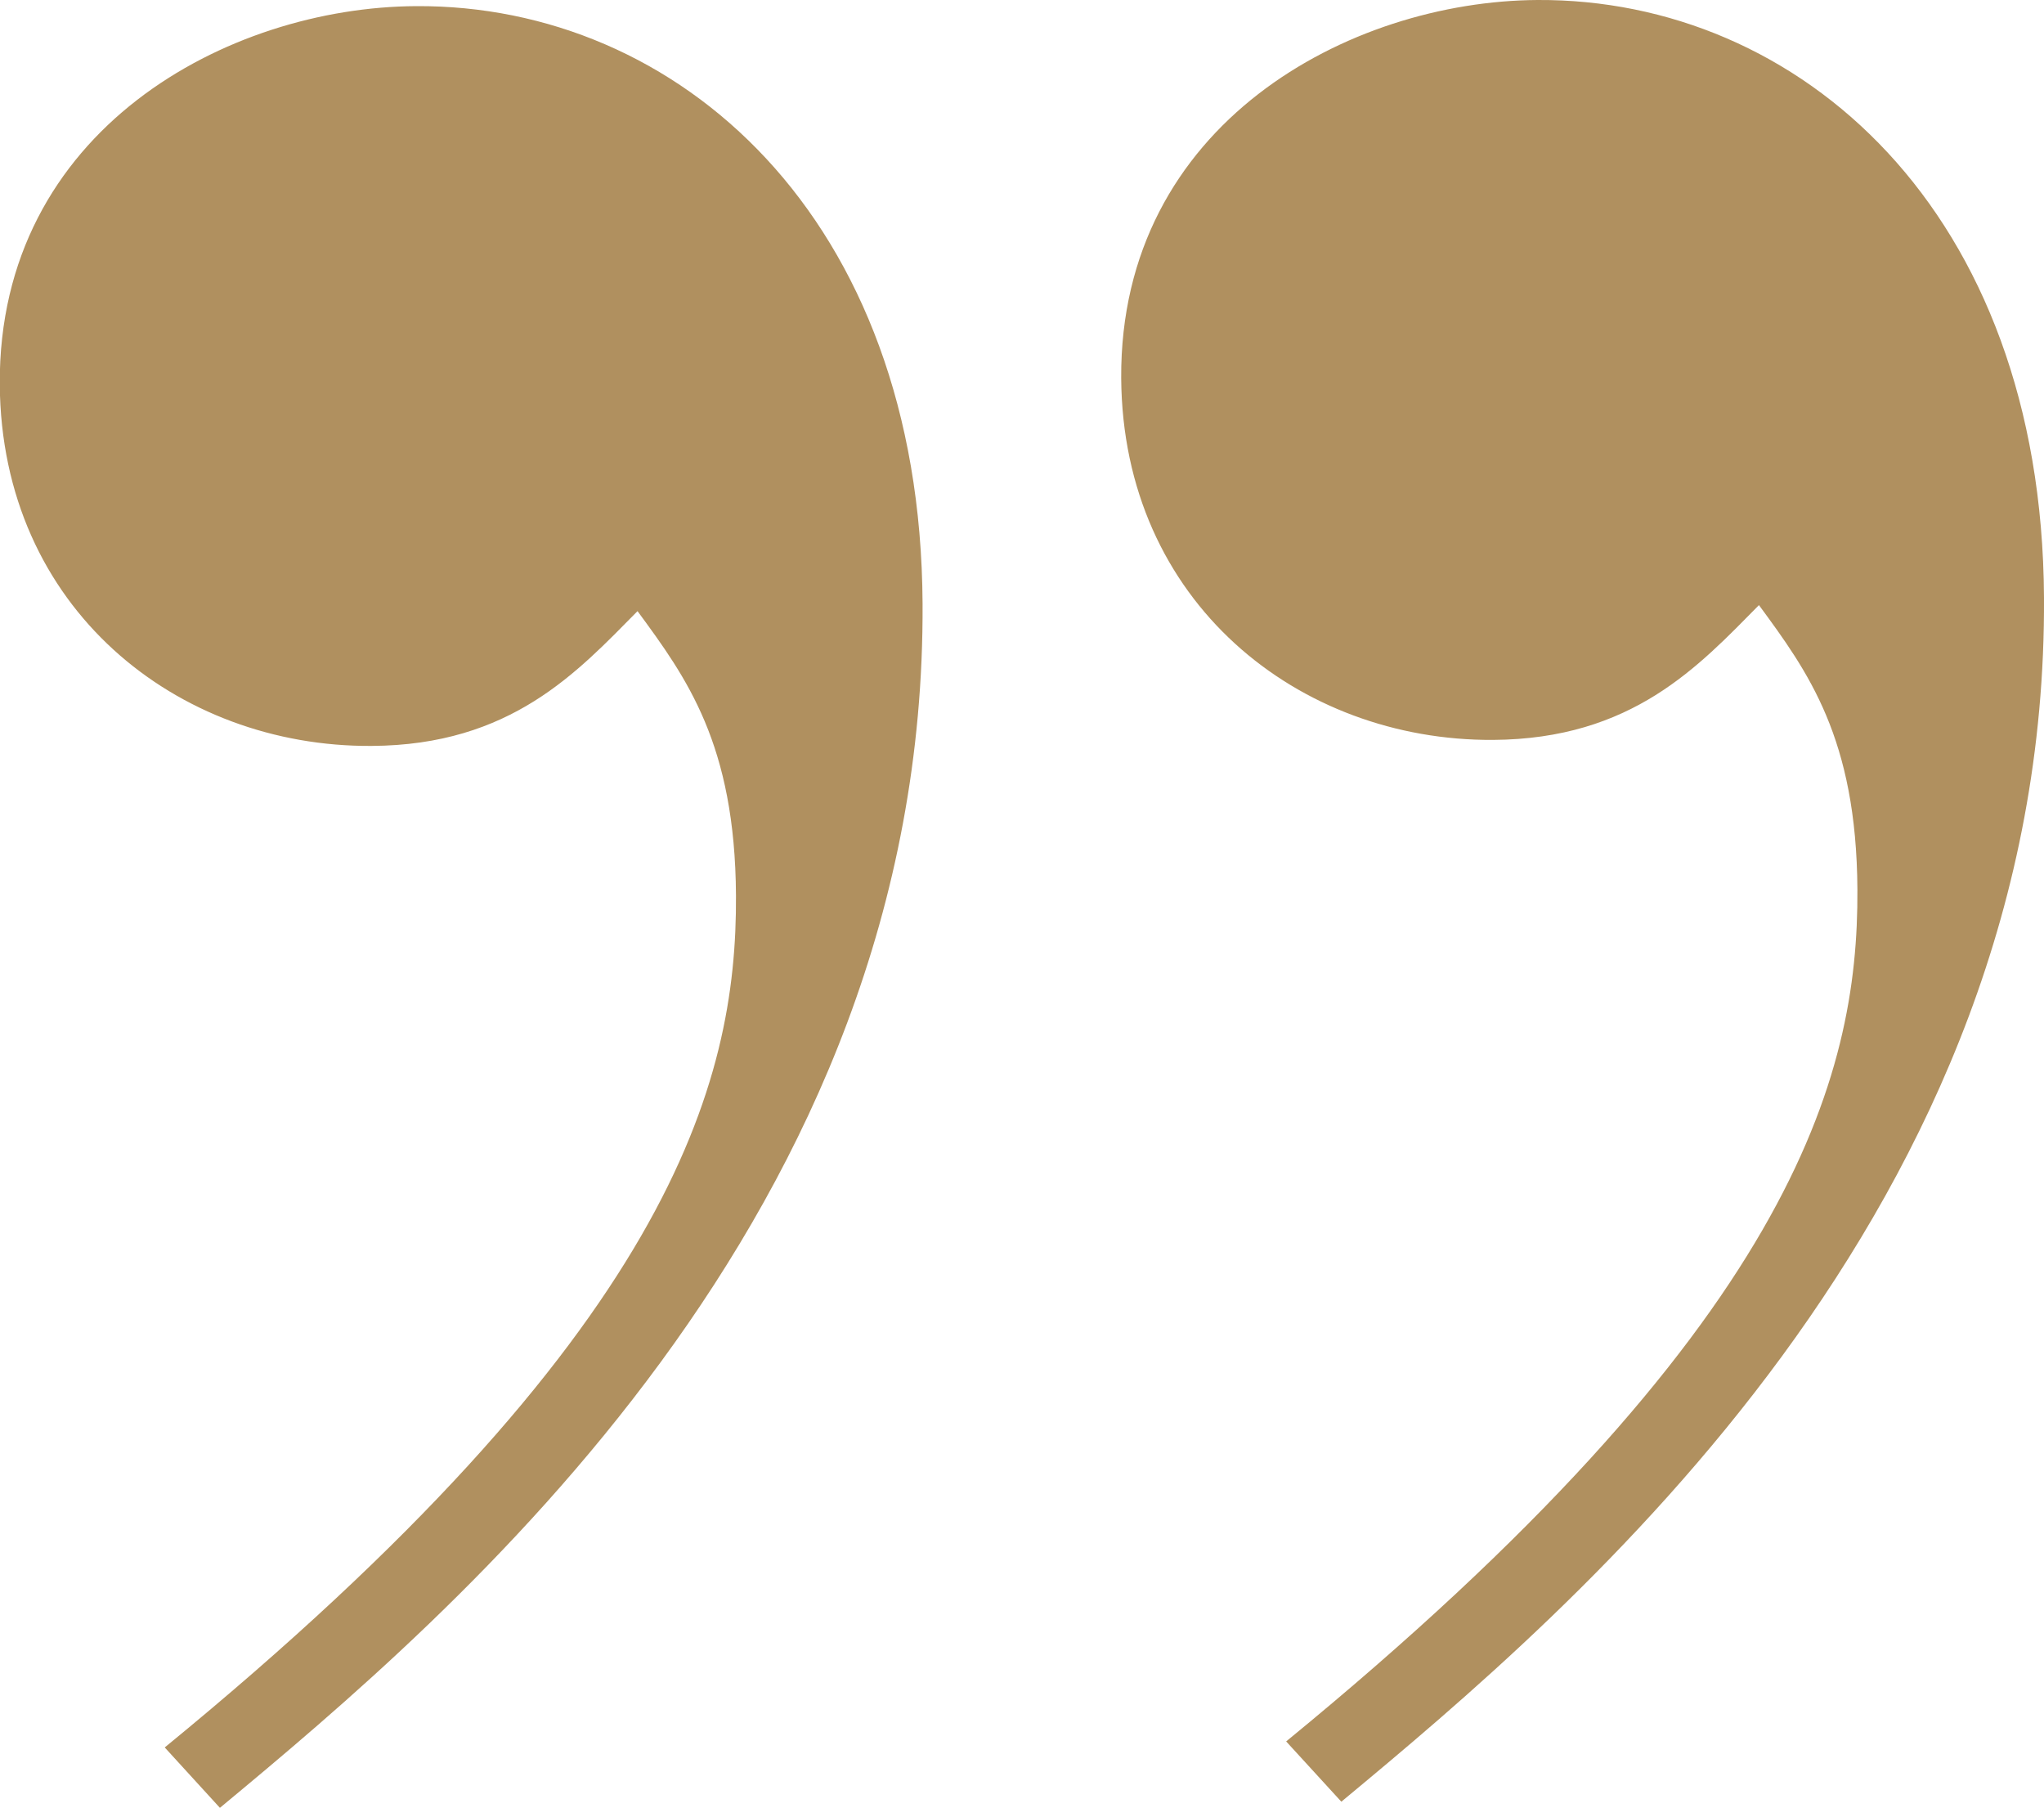 <svg data-name="Layer 1" xmlns="http://www.w3.org/2000/svg" viewBox="0 0 176.69 156.25"><g style="isolation:isolate"><path d="M839 503.3c43.82-35.87 49.47-57.39 49.38-73.63-.07-13.1-4.29-18.84-8.51-24.58-5.21 5.27-10.94 11.58-23 11.65-16.76.09-32-11.88-32.13-31.27-.12-22 19.74-32.59 36-32.68 22.53-.12 43.59 18.1 43.77 51.64.29 52.92-40.4 87.2-60.74 104.08Zm-96.94.52c43.83-35.87 49.47-57.38 49.38-73.63-.07-13.1-4.29-18.84-8.51-24.58-5.21 5.27-10.94 11.59-23 11.65-16.76.1-32-11.87-32.13-31.26-.12-22 19.74-32.6 36-32.68 22.53-.13 43.59 18.1 43.77 51.63.29 52.93-40.4 87.21-60.74 104.09Z" transform="translate(-727.82 -352.79)" style="fill:#b0905f"/></g></svg>